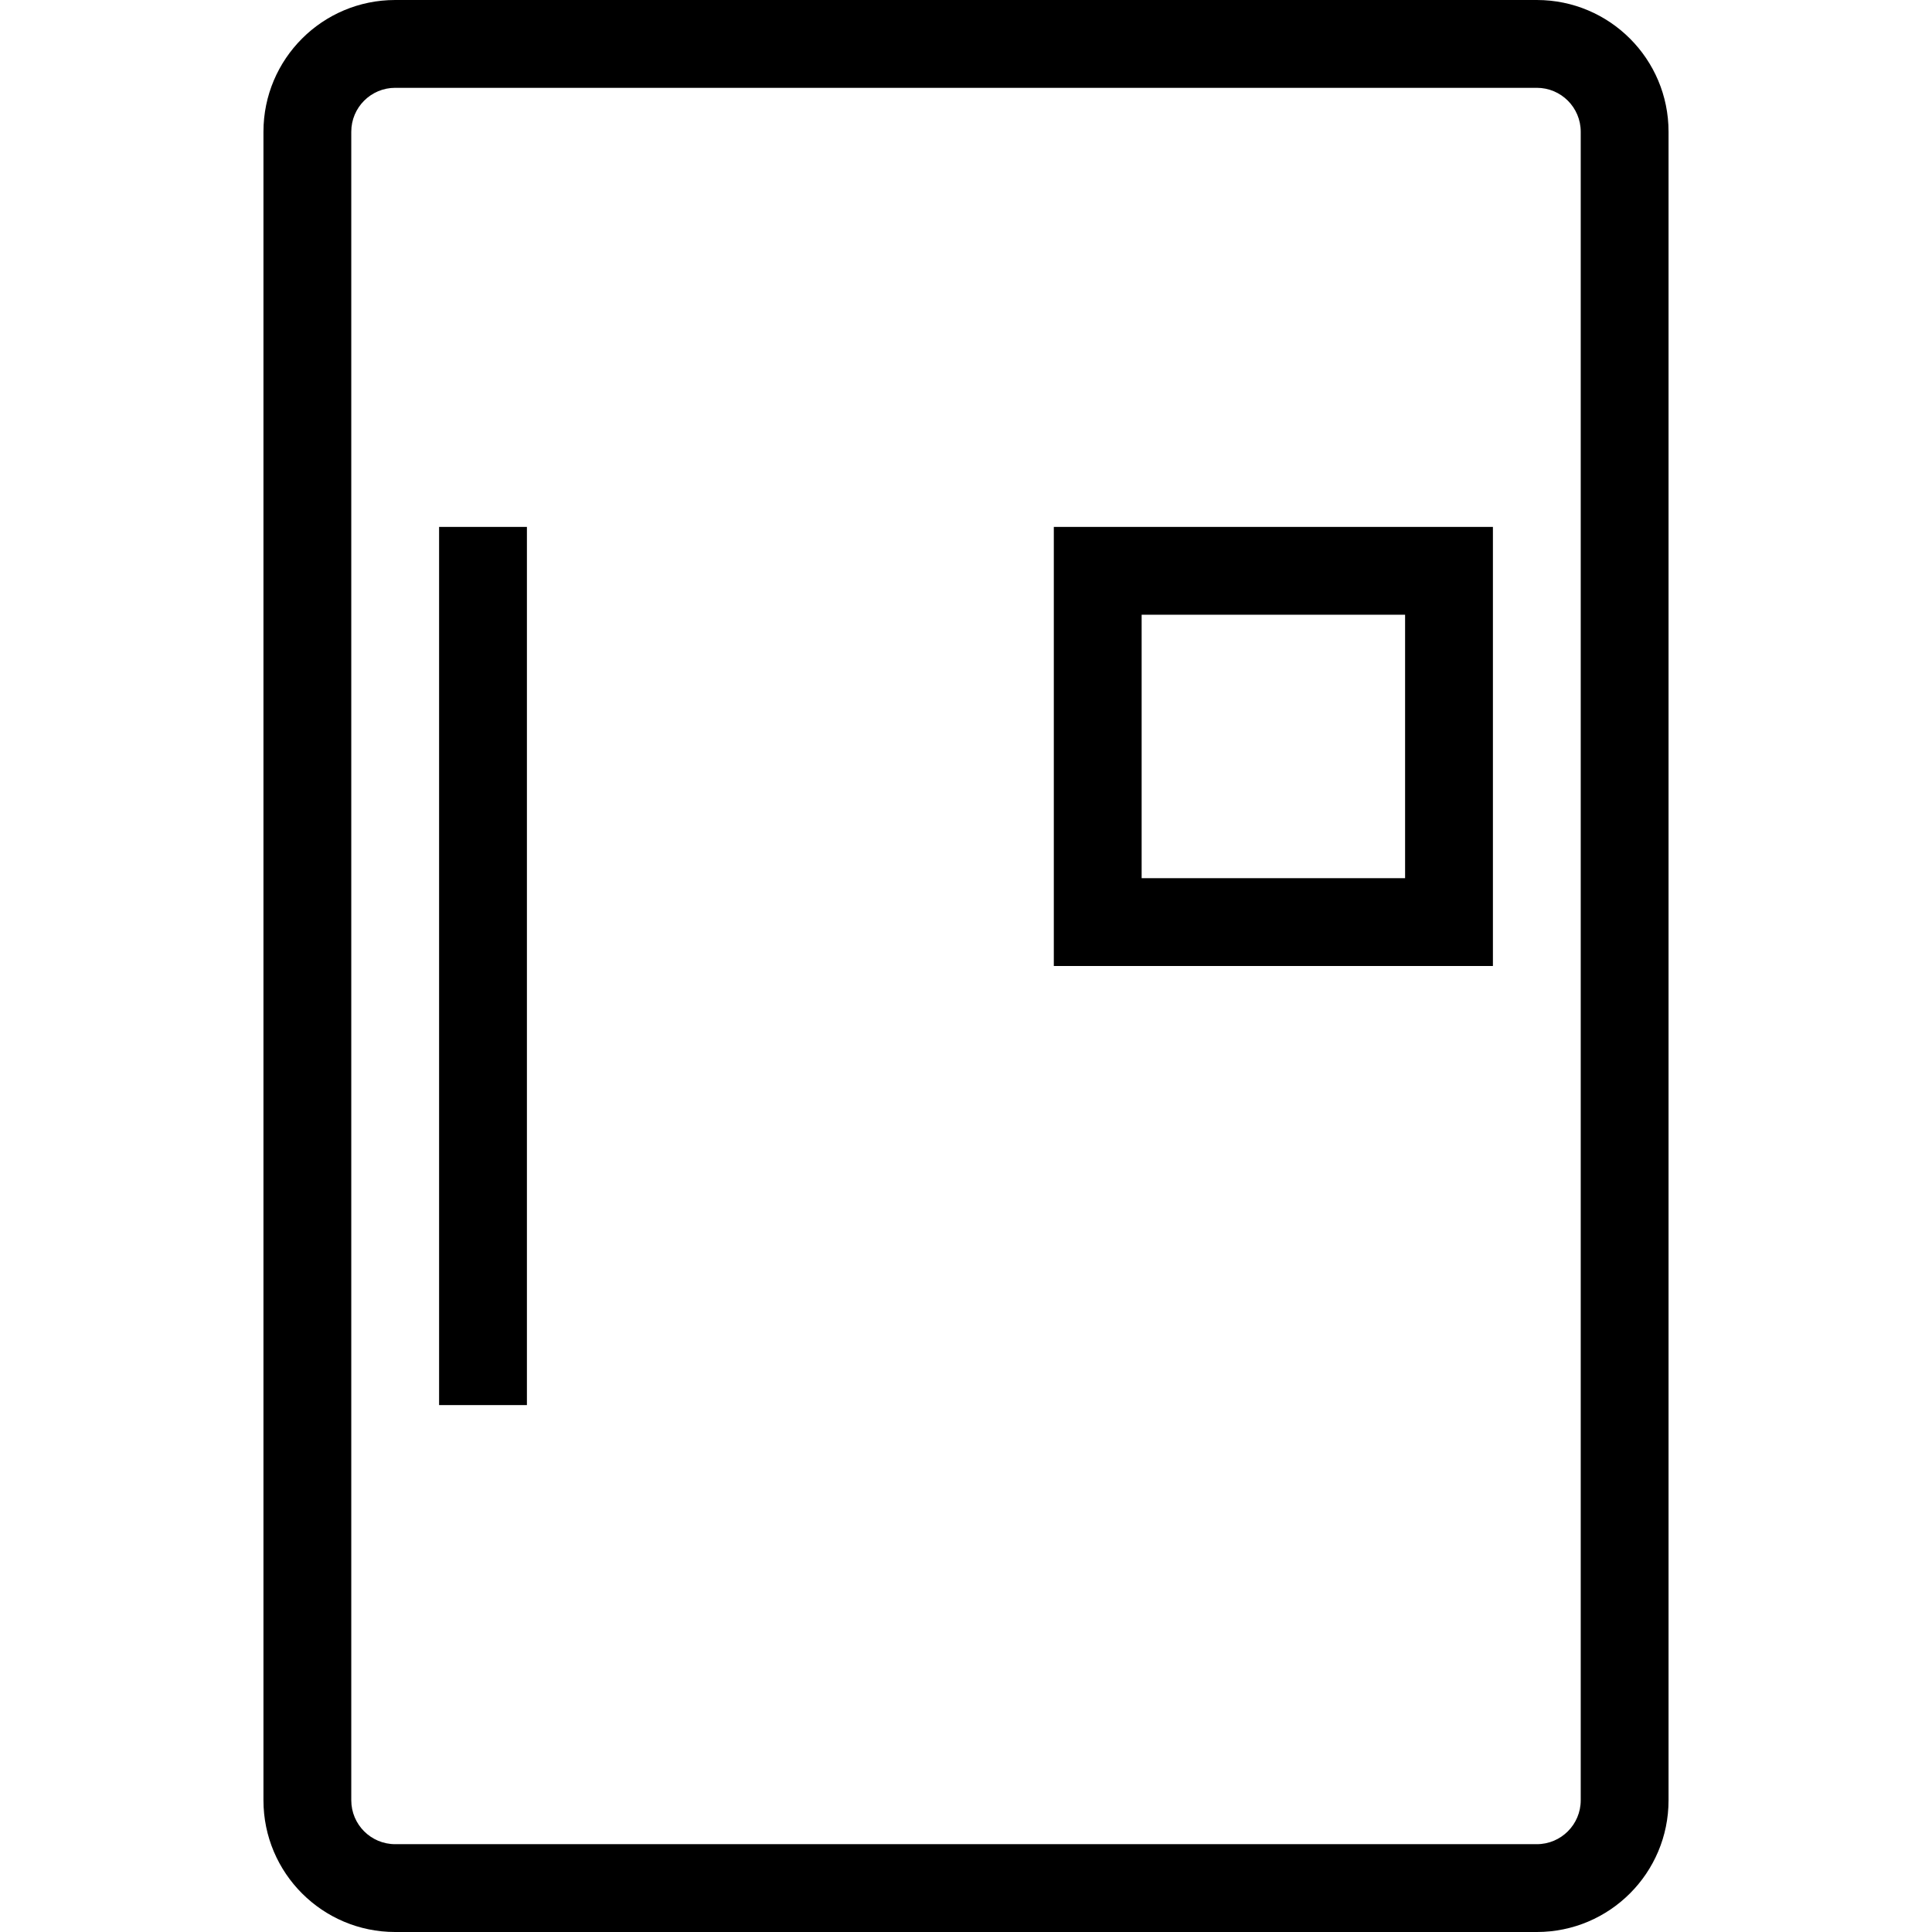 <?xml version="1.0" encoding="UTF-8"?> <svg xmlns="http://www.w3.org/2000/svg" height="352pt" viewBox="-48 0 352 352" width="352pt"><path d="m232 352h-208c-13.254 0-24-10.746-24-24v-304c0-13.254 10.746-24 24-24h208c13.254 0 24 10.746 24 24v304c0 13.254-10.746 24-24 24zm-208-336c-4.418 0-8 3.582-8 8v304c0 4.418 3.582 8 8 8h208c4.418 0 8-3.582 8-8v-304c0-4.418-3.582-8-8-8zm0 0"></path><path d="m32 96h16v160h-16zm0 0"></path><path d="m224 176h-80v-80h80zm-64-16h48v-48h-48zm0 0"></path></svg> 